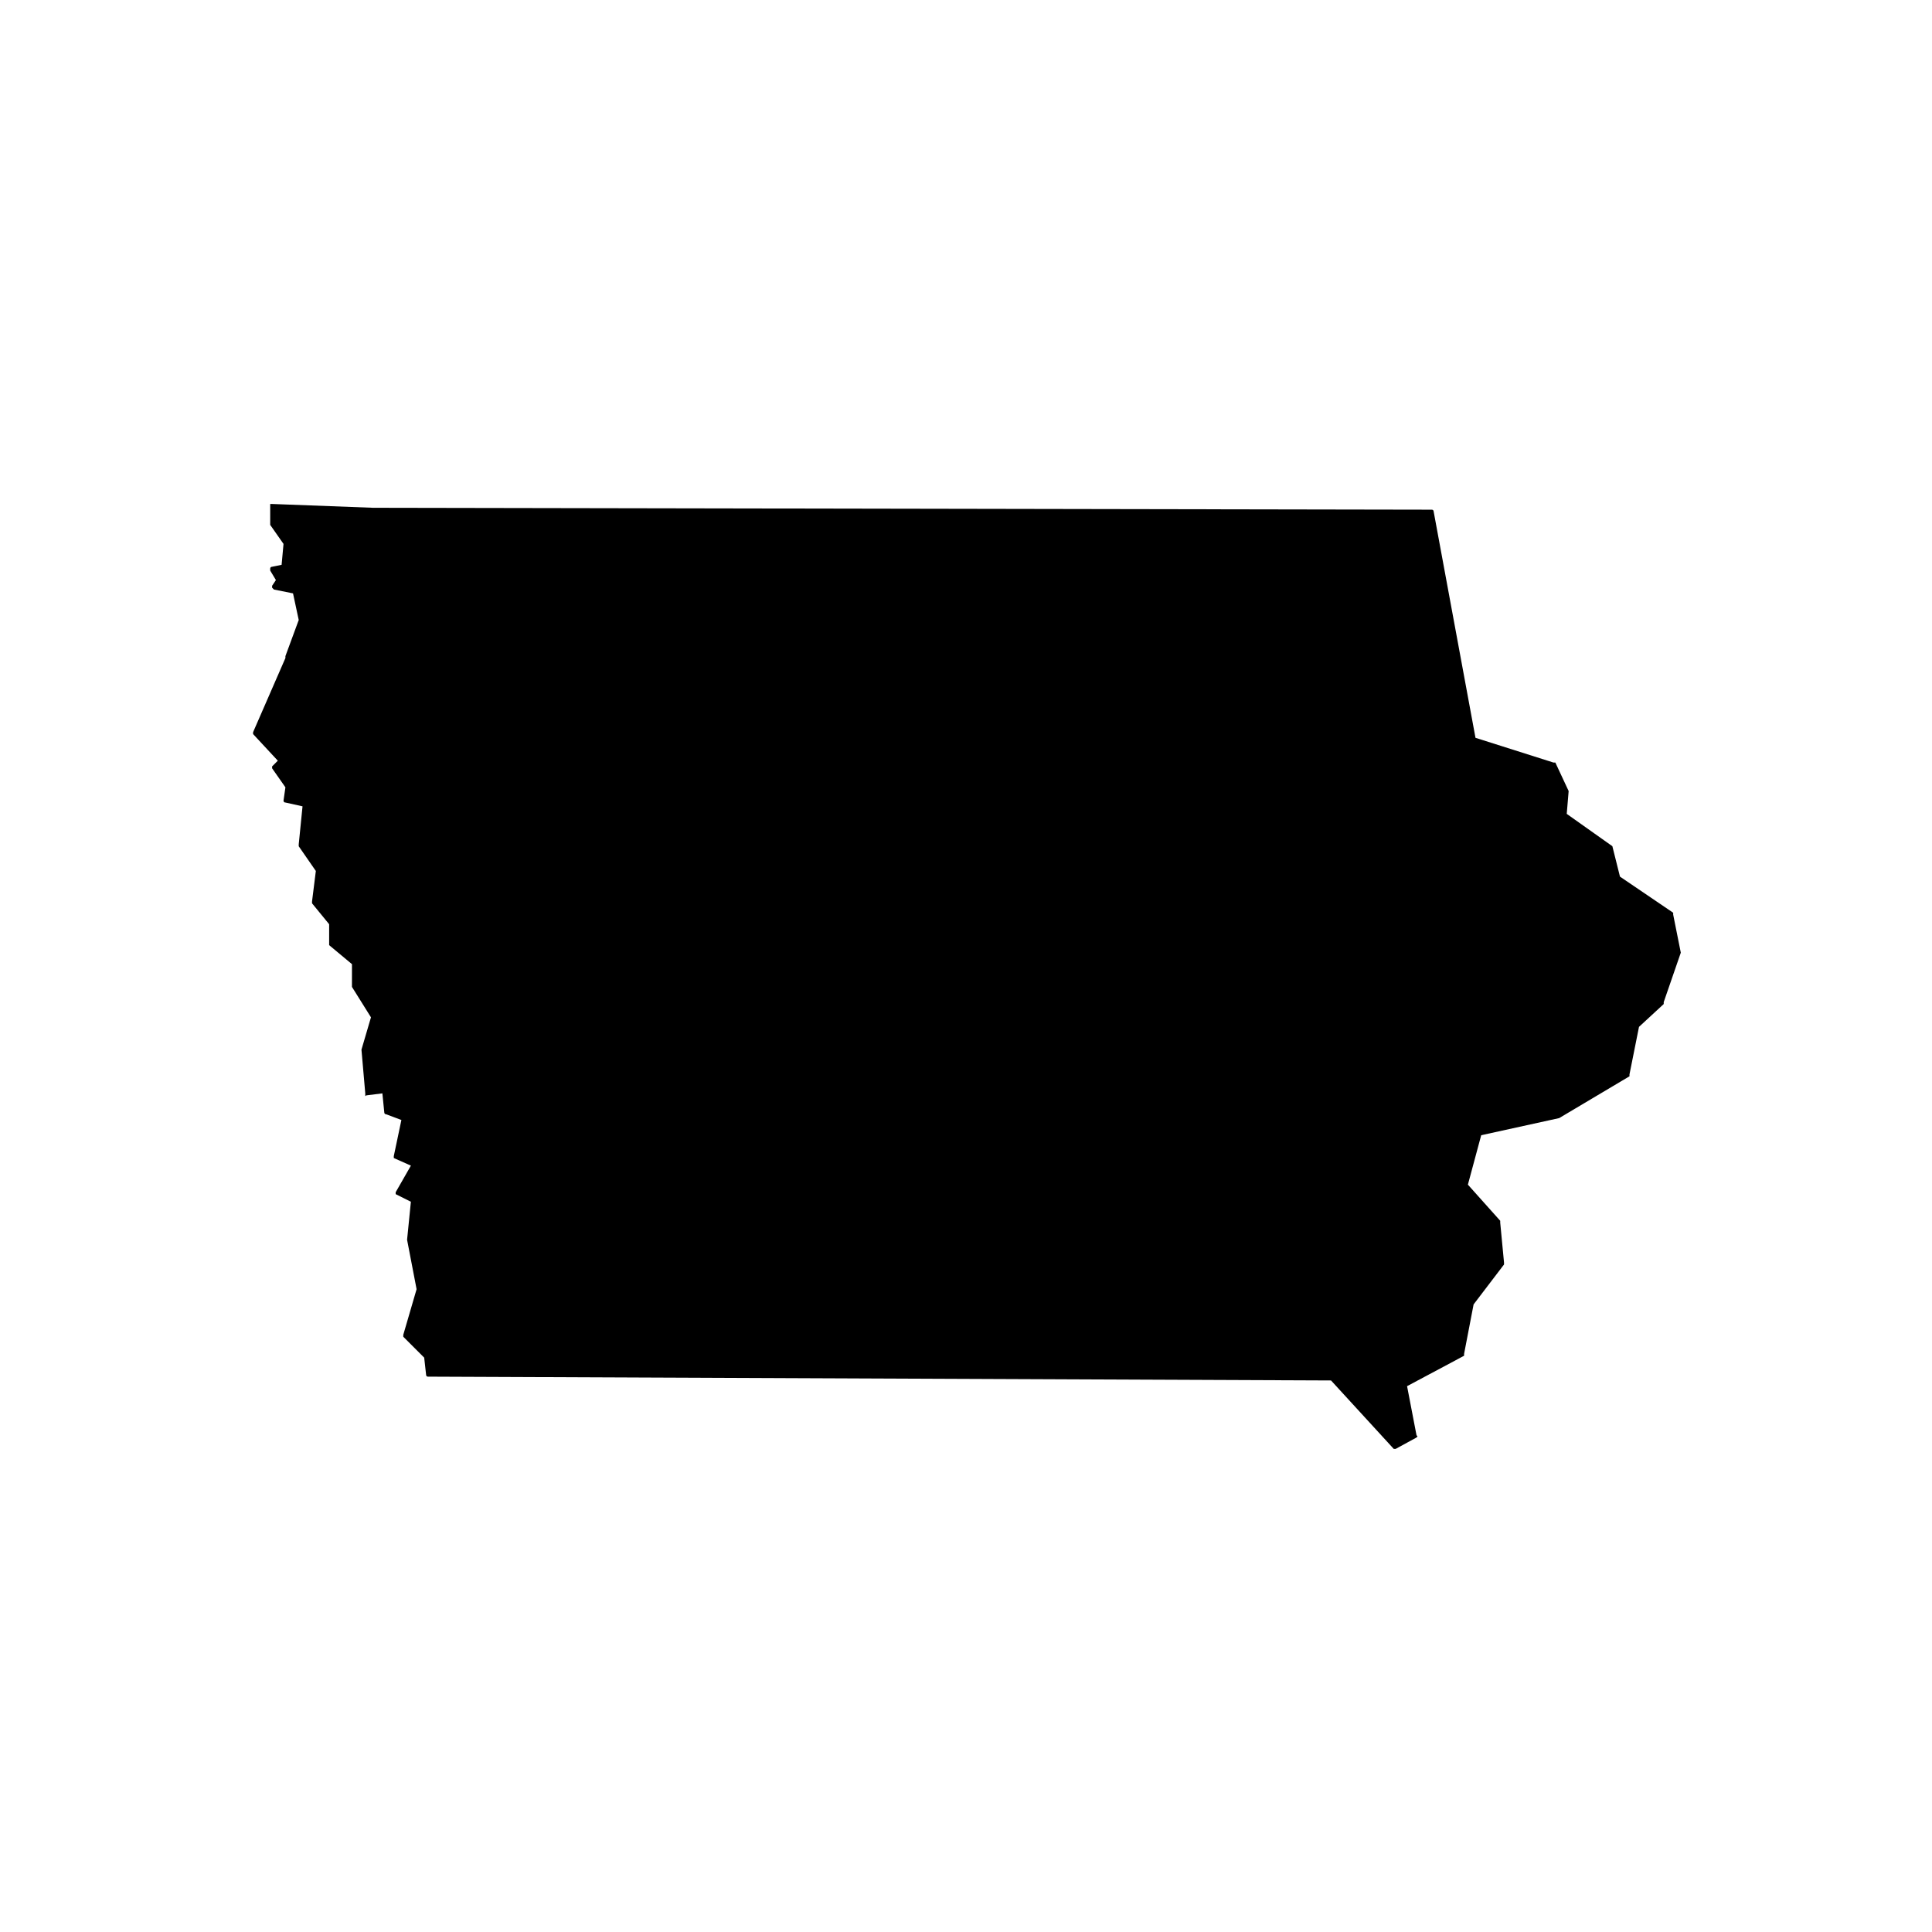 <?xml version="1.0" encoding="UTF-8"?>
<!-- Uploaded to: SVG Find, www.svgrepo.com, Generator: SVG Find Mixer Tools -->
<svg fill="#000000" width="800px" height="800px" version="1.1" viewBox="144 144 512 512" xmlns="http://www.w3.org/2000/svg">
 <path d="m589.43 396.47-2.016-10.078v-0.504l-14.105-9.574-2.016-8.062-12.09-8.566 0.504-6.047-3.527-7.559h-0.504l-20.656-6.551-11.082-59.953s0-0.504-0.504-0.504l-280.62-0.504-26.703-1.008h-0.504v0.504 5.039l3.527 5.039-0.504 5.543-2.519 0.512s-0.504 0-0.504 0.504v0.504l1.512 2.519-1.008 1.512v0.504l0.504 0.504 5.039 1.008 1.512 7.055-3.527 9.574v0.504l-8.566 19.648v0.504l6.551 7.055-1.512 1.512v0.504l3.527 5.039-0.504 3.527s0 0.504 0.504 0.504l4.535 1.008-1.008 10.078v0.504l4.535 6.551-1.008 8.062v0.504l4.535 5.543v5.039 0.504l6.047 5.039-0.004 5.523v0.504l5.039 8.062-2.519 8.566 1.008 11.586v0.504c0 0.504 0 0 0.504 0l4.031-0.504 0.504 5.039s0 0.504 0.504 0.504l4.031 1.512-2.016 9.574v0.504l4.535 2.016-4.035 7.051v0.504l4.031 2.016-1.008 10.078 2.519 13.098-3.527 12.09v0.504l5.543 5.543 0.504 4.535s0 0.504 0.504 0.504l239.31 1.008 16.625 18.137h0.504l5.543-3.023s0.504-0.504 0-0.504l-2.519-13.098 15.113-8.062v-0.504l2.519-13.098 8.062-10.578v-0.504l-1.008-10.578v-0.504l-8.566-9.574 3.527-13.098 20.656-4.535 18.641-11.082v-0.504l2.519-12.594 6.551-6.047v-0.504z"/>
</svg>